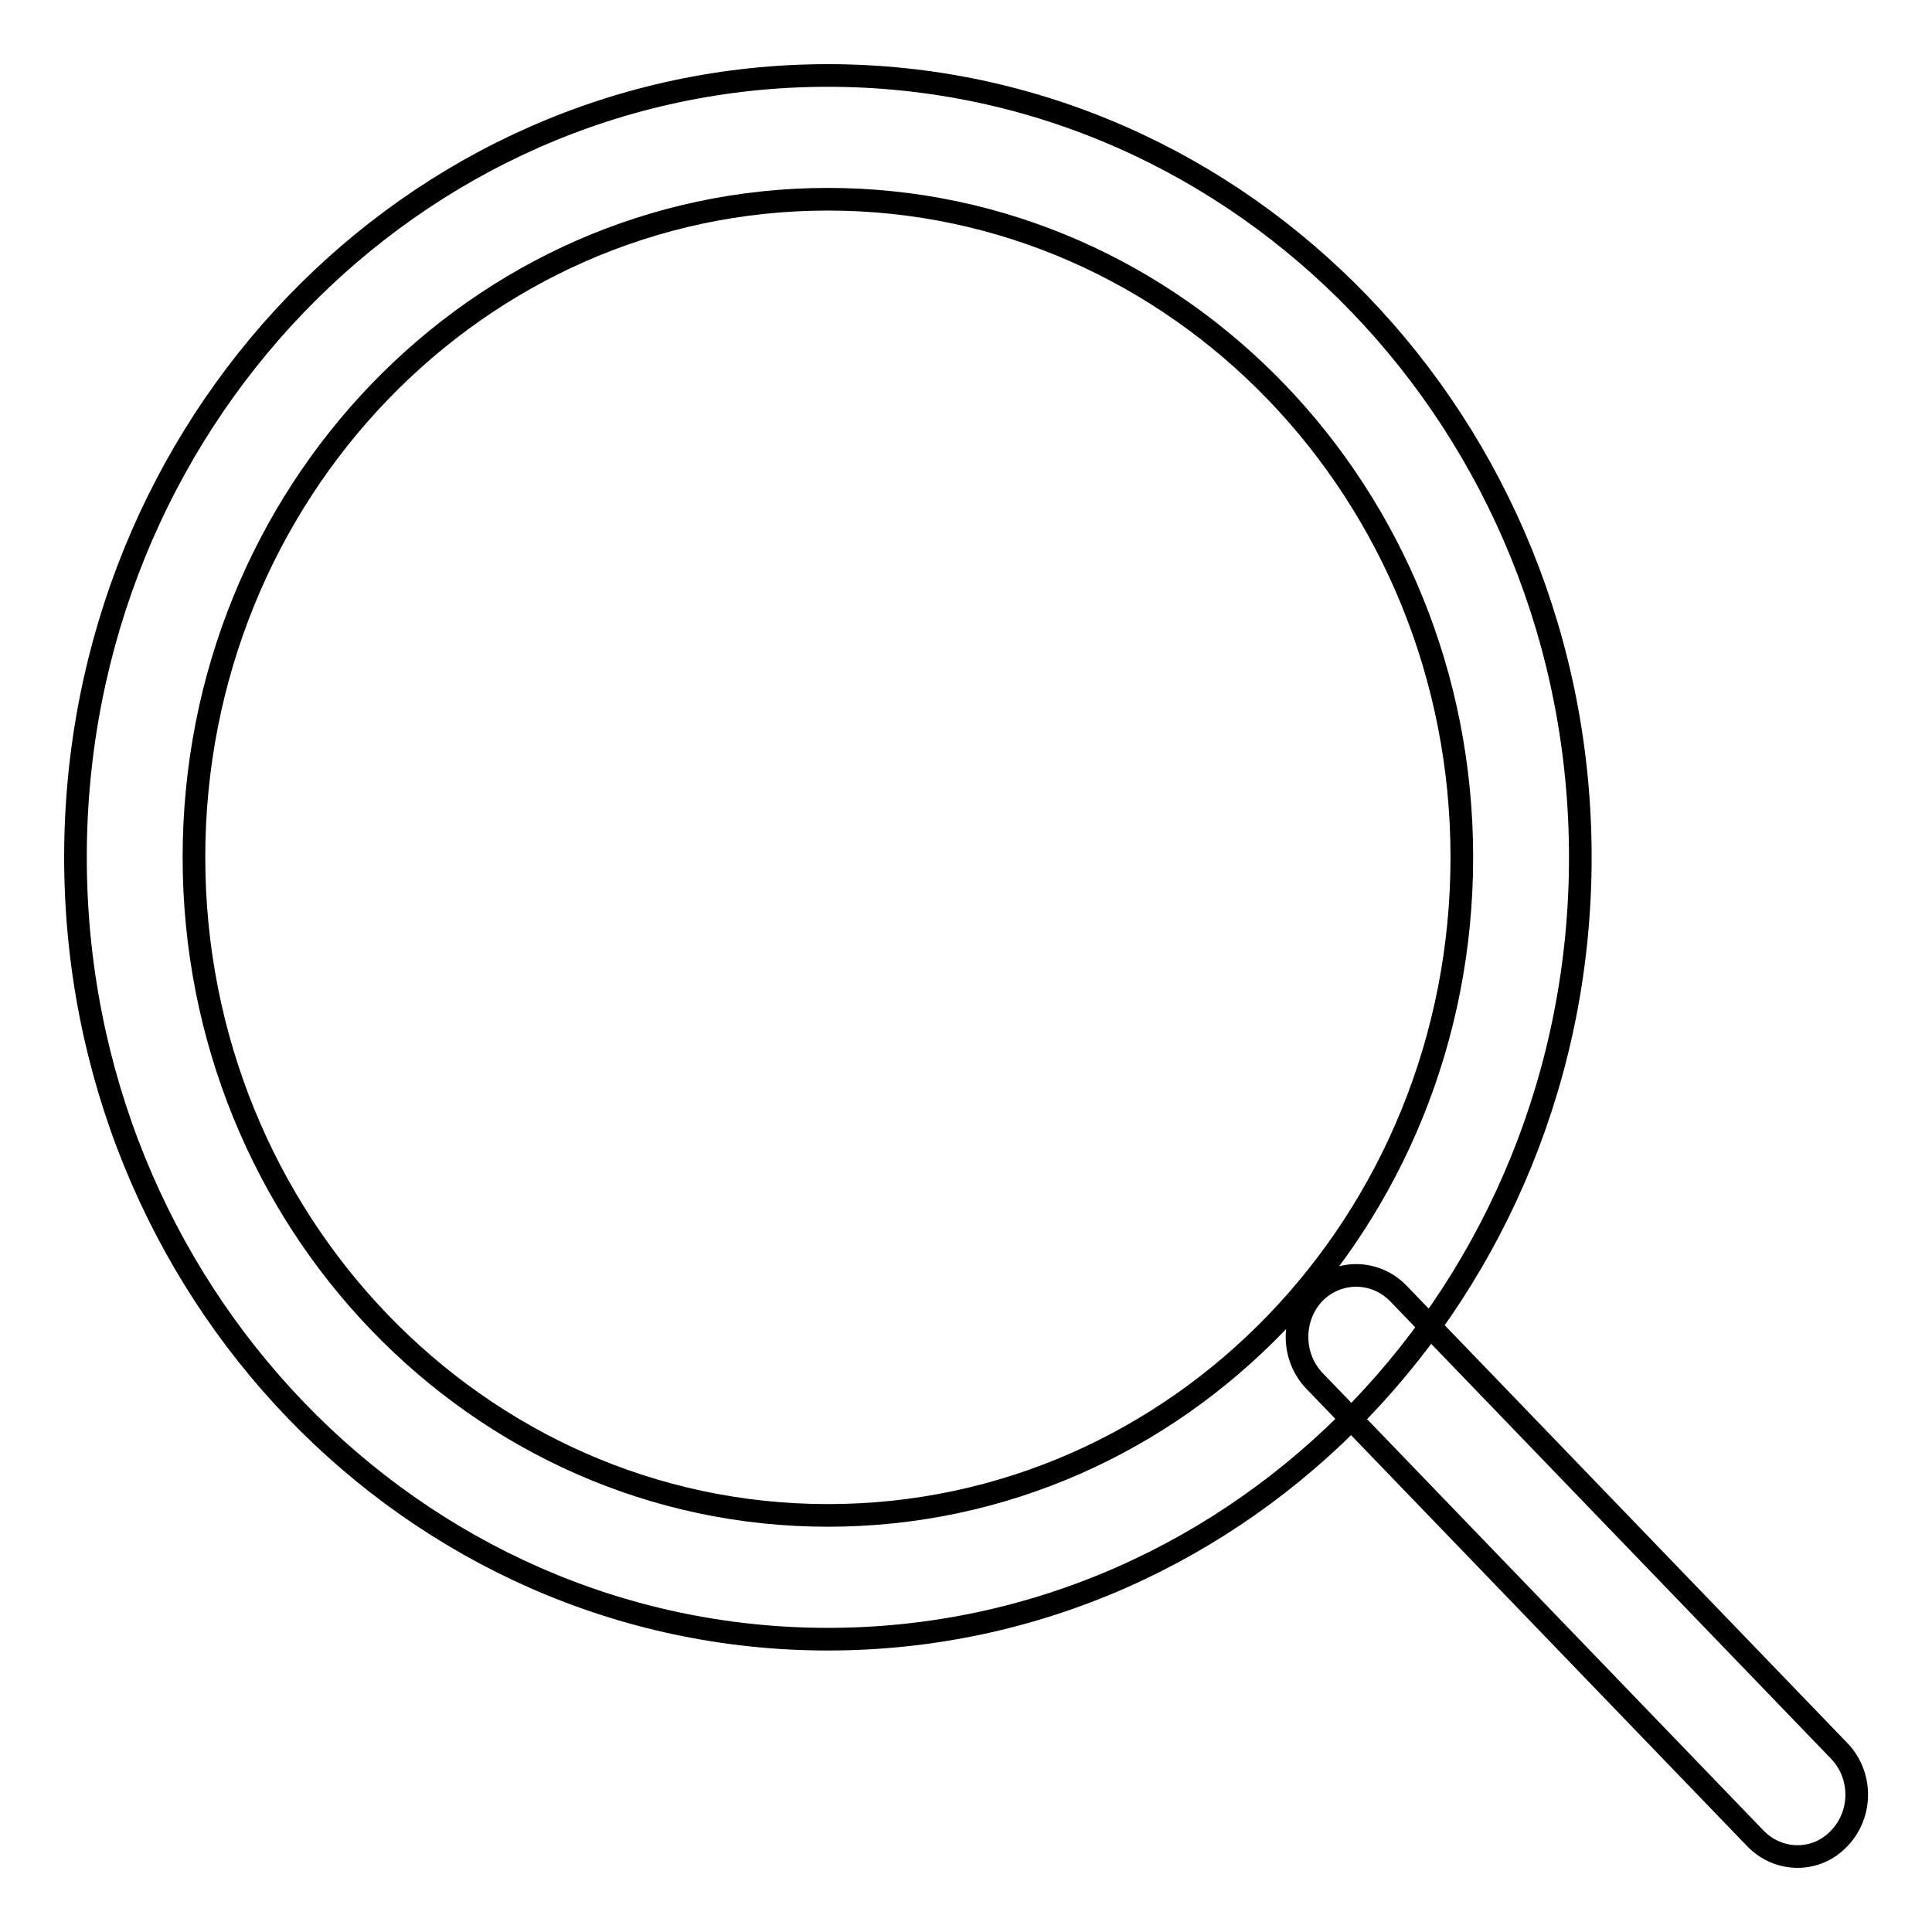 <?xml version="1.0" encoding="utf-8"?>
<!-- Svg Vector Icons : http://www.onlinewebfonts.com/icon -->
<!DOCTYPE svg PUBLIC "-//W3C//DTD SVG 1.1//EN" "http://www.w3.org/Graphics/SVG/1.1/DTD/svg11.dtd">
<svg version="1.1" xmlns="http://www.w3.org/2000/svg" xmlns:xlink="http://www.w3.org/1999/xlink" x="0px" y="0px" viewBox="0 0 256 256" enable-background="new 0 0 256 256" xml:space="preserve">
<g><g><path stroke-width="3" fill-opacity="0" stroke="#000000"  d="M109.7,217.2c55.1,0,99.7-46.4,99.7-103.6c0-57.2-44.6-103.6-99.7-103.6C54.6,10,10,56.4,10,113.6C10,170.8,54.6,217.2,109.7,217.2L109.7,217.2L109.7,217.2z M109.7,200.8c-46.4,0-84-39.1-84-87.2c0-48.2,37.6-87.2,84-87.2c46.4,0,84,39,84,87.2C193.7,161.8,156.2,200.8,109.7,200.8L109.7,200.8z M174.2,183l58.4,60.6c3.1,3.2,8.1,3.2,11.1,0c3.1-3.2,3.1-8.4,0-11.6l-58.4-60.6c-3.1-3.2-8.1-3.2-11.2,0C171.1,174.6,171.1,179.8,174.2,183L174.2,183z"/></g></g>
</svg>